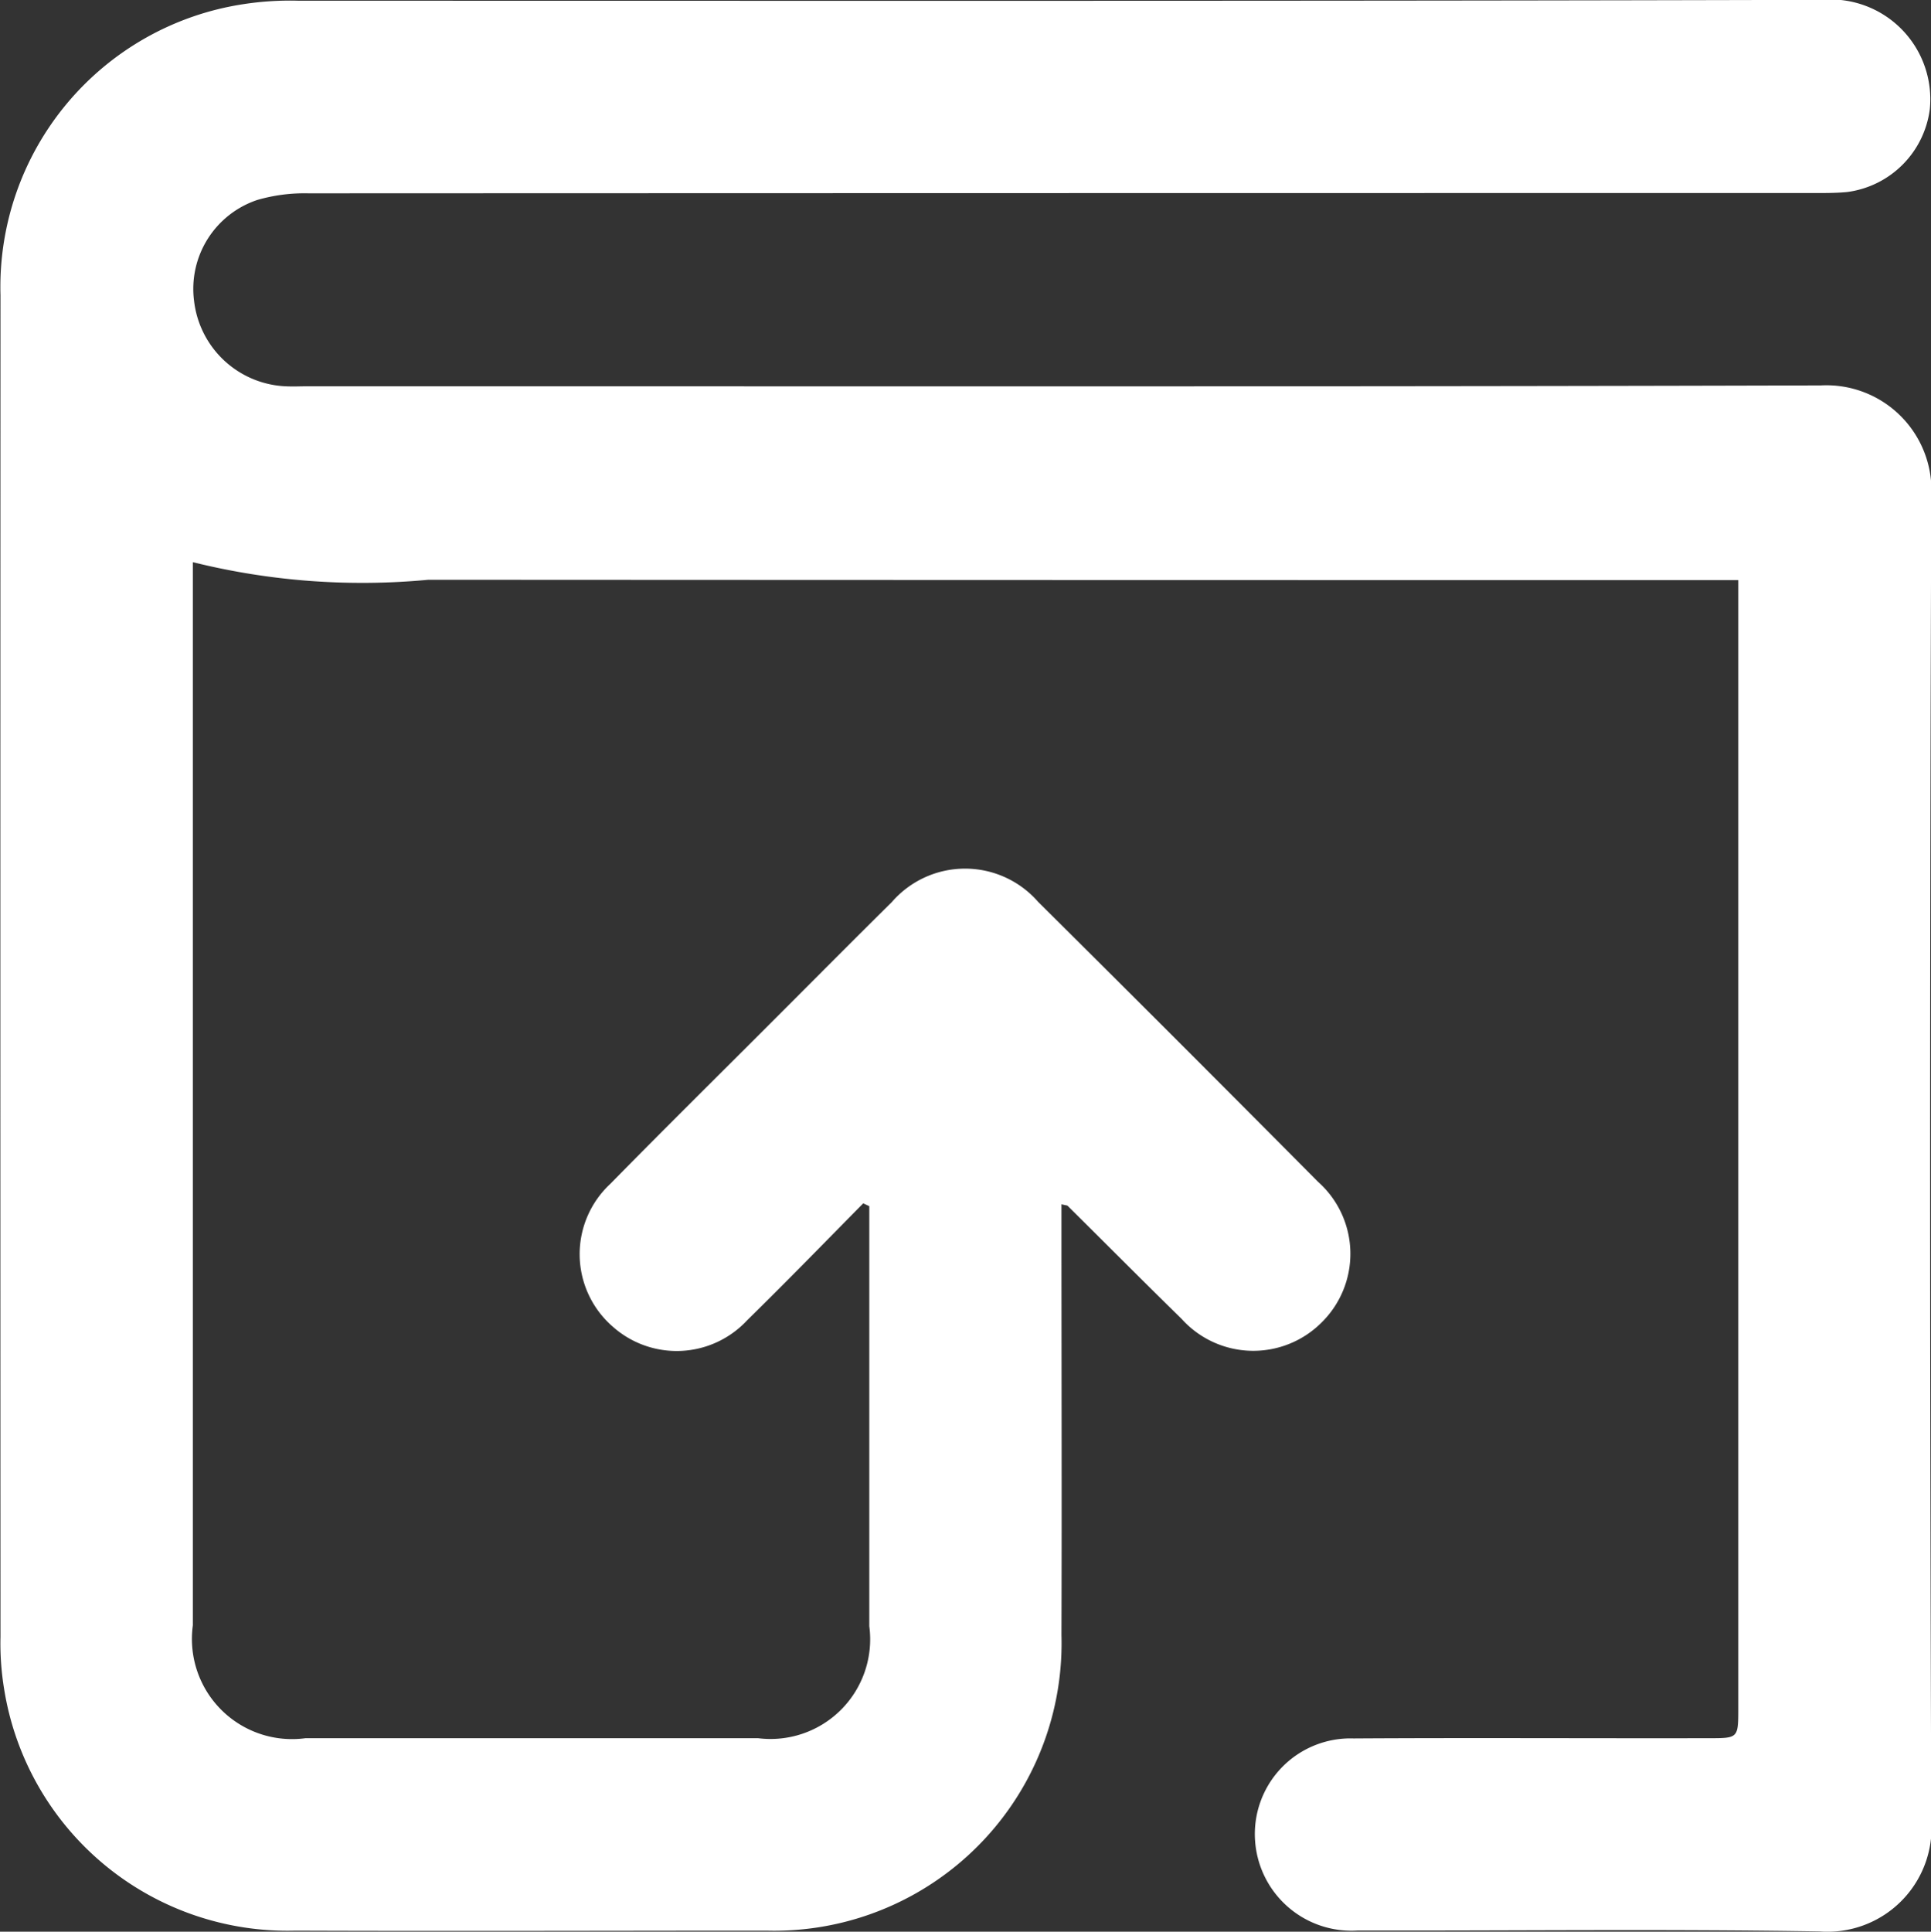 <svg id="Group_12492" data-name="Group 12492" xmlns="http://www.w3.org/2000/svg" width="39.42" height="39.43" viewBox="0 0 39.42 39.43"><rect x="0" y="0" width="39.42" height="39.43" fill="#333333" stroke="none"/><path id="Path_7360" data-name="Path 7360" d="M-884.048,1095.283c-.789.8-1.567,1.6-2.37,2.387a1.963,1.963,0,0,1-2.747.126,1.958,1.958,0,0,1-.047-2.91c1.154-1.176,2.327-2.332,3.492-3.5.751-.751,1.5-1.506,2.255-2.252a1.979,1.979,0,0,1,2.988-.005q2.868,2.847,5.715,5.715a1.966,1.966,0,0,1,.062,2.88,1.969,1.969,0,0,1-2.848-.083c-.781-.764-1.551-1.539-2.327-2.308-.009-.009-.029-.008-.126-.031v.481c0,2.771.009,5.542,0,8.313a5.869,5.869,0,0,1-4.974,5.966,5.9,5.9,0,0,1-1.057.066c-3.2,0-6.4.012-9.607,0a5.858,5.858,0,0,1-5.948-4.939,5.691,5.691,0,0,1-.073-1.057q-.005-13.693,0-27.387a5.838,5.838,0,0,1,4.946-5.938,6.241,6.241,0,0,1,1.149-.072c10.361,0,20.723.01,31.085-.018a2.037,2.037,0,0,1,2.206,2.23,1.957,1.957,0,0,1-1.692,1.693c-.245.023-.492.02-.738.02q-15.335,0-30.669.006a3.468,3.468,0,0,0-1.043.135,1.913,1.913,0,0,0-1.293,2.054,1.97,1.97,0,0,0,1.849,1.749c.169.01.339,0,.508,0,10.285,0,20.569.012,30.854-.017a2.145,2.145,0,0,1,2.254,2.263q-.048,13.508,0,27.017a2.124,2.124,0,0,1-2.282,2.277c-3.14-.052-6.281-.012-9.422-.019a1.972,1.972,0,0,1-2.1-1.826,1.952,1.952,0,0,1,2.012-2.094c2.417-.015,4.834,0,7.252-.005.595,0,.6,0,.6-.6q0-11.223,0-22.445v-.594h-.641q-13.048,0-26.1-.007a14.351,14.351,0,0,1-4.808-.359v.548q0,10.576,0,21.152a2.044,2.044,0,0,0,2.3,2.305q4.619,0,9.238,0a2.034,2.034,0,0,0,2.271-2.286q0-4.087,0-8.174v-.4Z" transform="translate(901.67 -1070.72)" fill="#fff"/></svg>